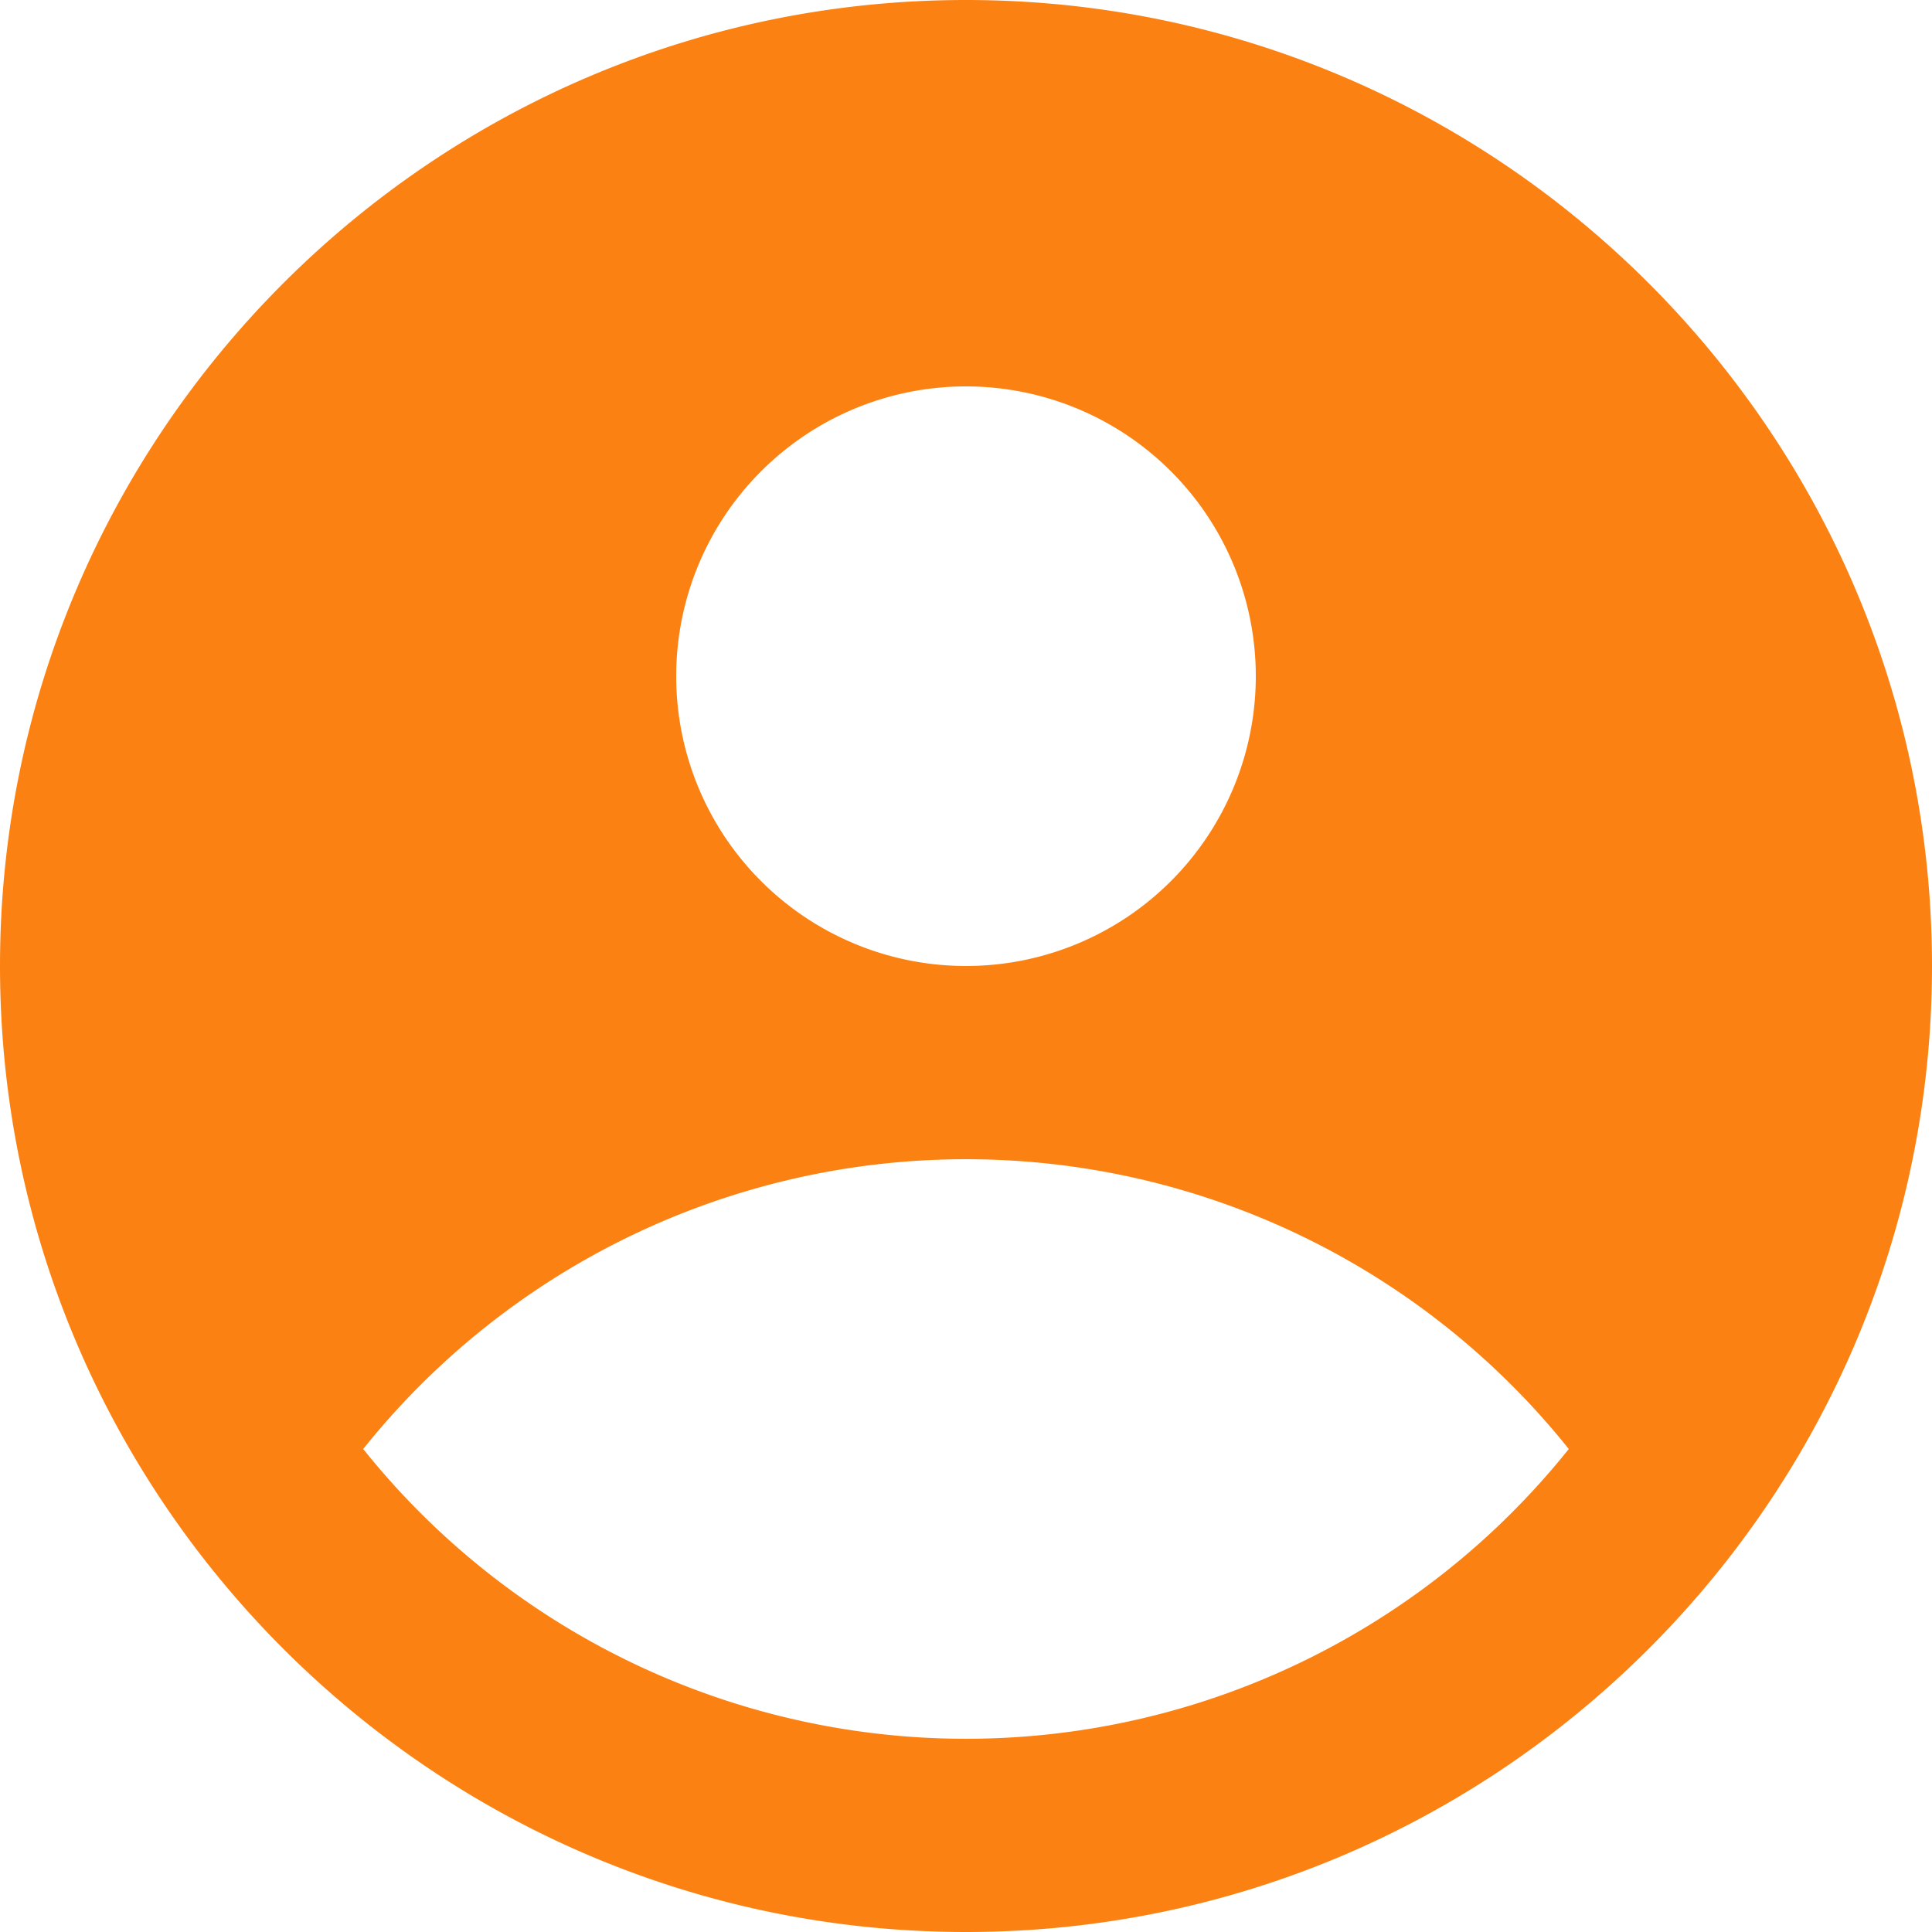 <?xml version="1.0" encoding="UTF-8"?> <svg xmlns="http://www.w3.org/2000/svg" xml:space="preserve" width="512" height="512" viewBox="0 0 20 20"><path fill="#fb8212" fill-rule="evenodd" d="M10 0c5.514 0 10 4.486 10 10s-4.486 10-10 10S0 15.514 0 10 4.486 0 10 0m6.24 15a7.99 7.99 0 0 1-12.48 0 7.99 7.99 0 0 1 12.48 0M10 10a3 3 0 1 0 0-6 3 3 0 0 0 0 6" clip-rule="evenodd" data-original="#000000"></path></svg> 